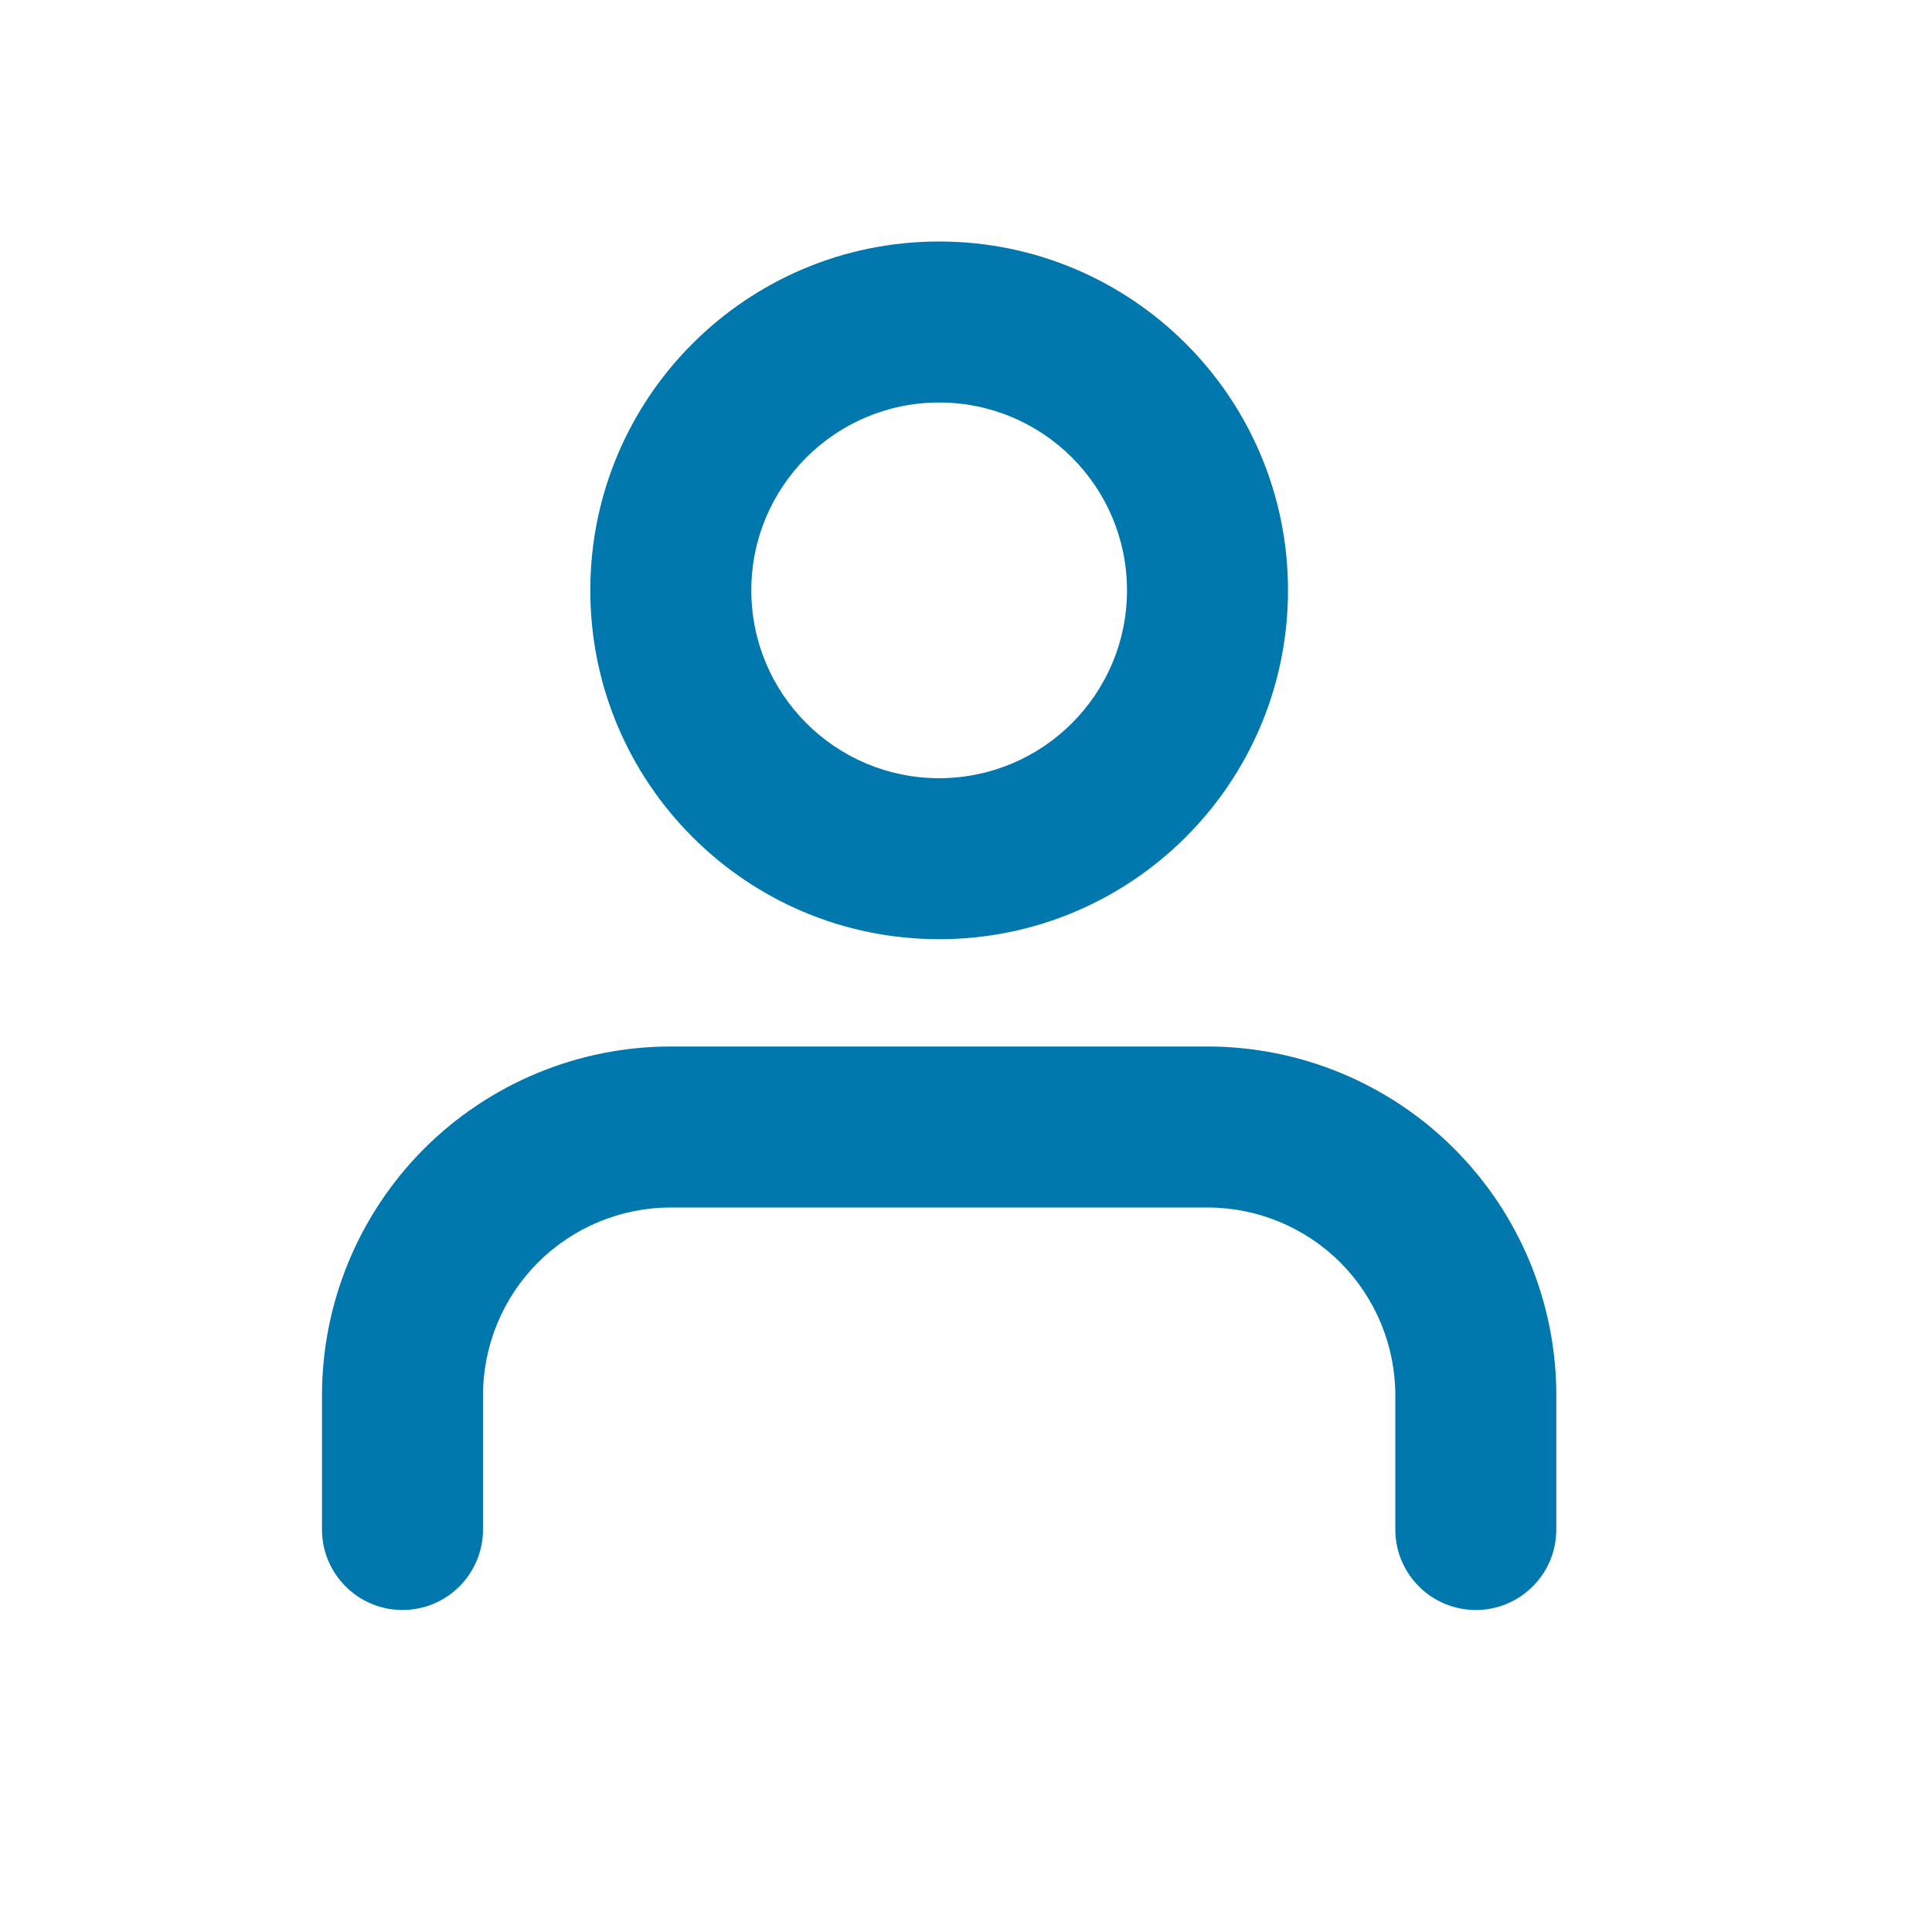<svg width="24" height="24" viewBox="0 0 24 24" fill="none" xmlns="http://www.w3.org/2000/svg">
<path fill-rule="evenodd" clip-rule="evenodd" d="M11.666 3C9.273 3 7.333 4.94 7.333 7.333C7.333 9.727 9.273 11.667 11.666 11.667C14.06 11.667 16 9.727 16 7.333C16 4.94 14.06 3 11.666 3ZM9.333 7.333C9.333 6.045 10.378 5 11.666 5C12.955 5 14 6.045 14 7.333C14 8.622 12.955 9.667 11.666 9.667C10.378 9.667 9.333 8.622 9.333 7.333Z" fill="#0077AD"/>
<path d="M8.333 13C7.184 13 6.082 13.457 5.269 14.269C4.457 15.082 4 16.184 4 17.333V19C4 19.552 4.448 20 5 20C5.552 20 6 19.552 6 19V17.333C6 16.715 6.246 16.121 6.683 15.683C7.121 15.246 7.714 15 8.333 15H15C15.619 15 16.212 15.246 16.65 15.683C17.087 16.121 17.333 16.715 17.333 17.333V19C17.333 19.552 17.781 20 18.333 20C18.886 20 19.333 19.552 19.333 19V17.333C19.333 16.184 18.877 15.082 18.064 14.269C17.252 13.457 16.149 13 15 13H8.333Z" fill="#0077AD"/>
</svg>
